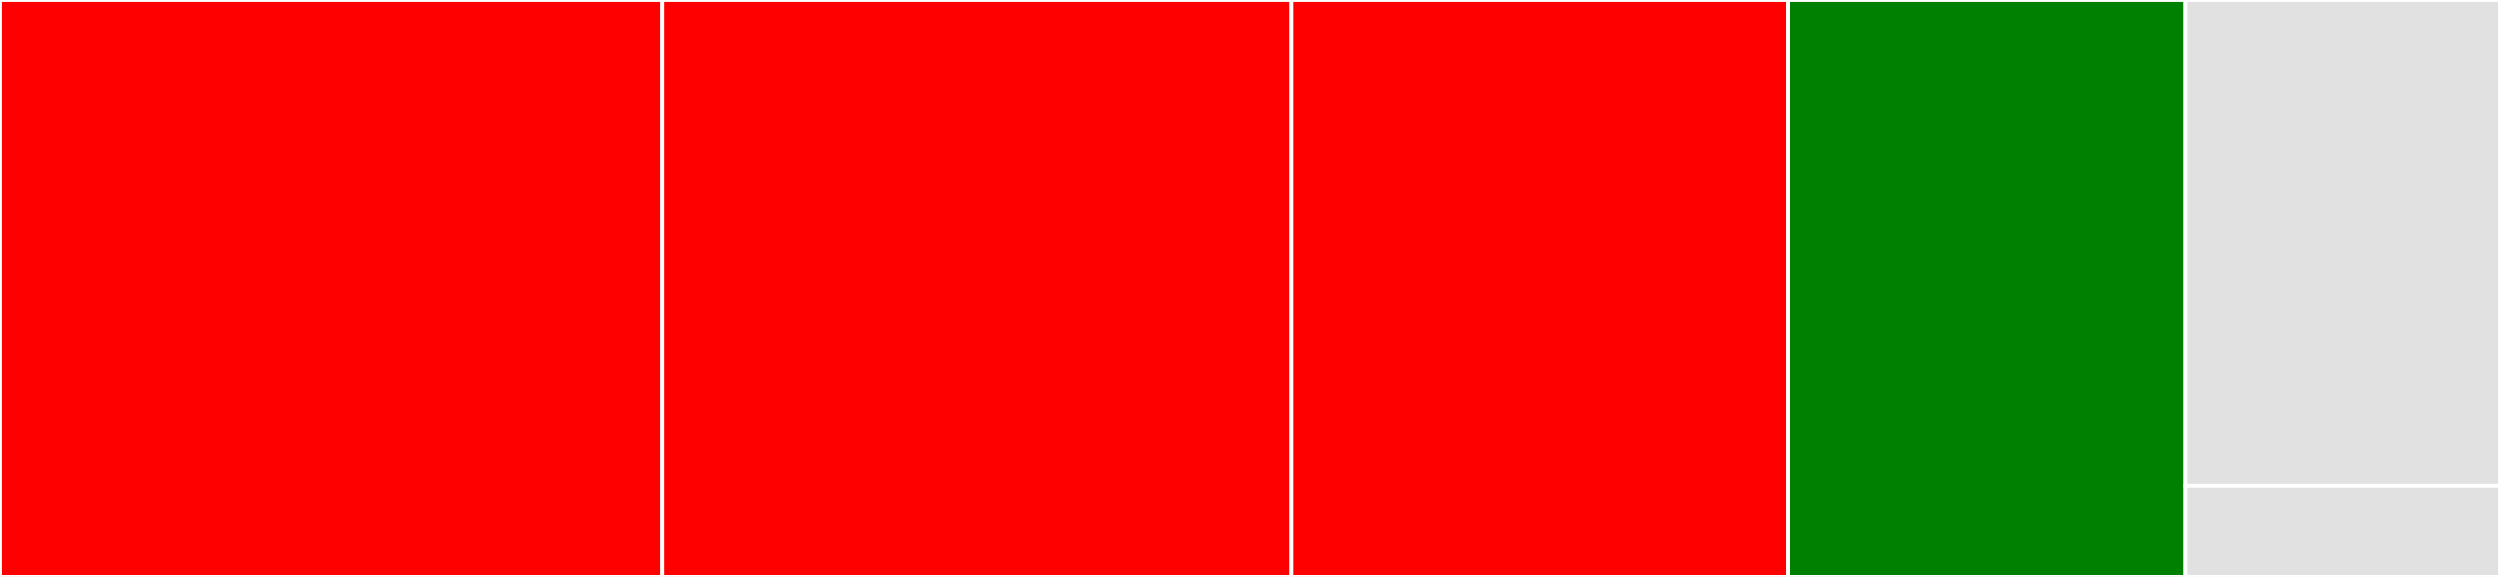 <svg baseProfile="full" width="650" height="150" viewBox="0 0 650 150" version="1.1"
xmlns="http://www.w3.org/2000/svg" xmlns:ev="http://www.w3.org/2001/xml-events"
xmlns:xlink="http://www.w3.org/1999/xlink">

<rect x="0" y="0" width="650" height="150" fill="#333333" stroke="none"/>

<style>rect.s{mask:url(#mask);}</style>
<defs>
  <pattern id="white" width="4" height="4" patternUnits="userSpaceOnUse" patternTransform="rotate(45)">
    <rect width="2" height="2" transform="translate(0,0)" fill="white"></rect>
  </pattern>
  <mask id="mask">
    <rect x="0" y="0" width="100%" height="100%" fill="url(#white)"></rect>
  </mask>
</defs>

<rect x="0" y="0" width="172.185" height="150.0" fill="red" stroke="white" stroke-width="1" class=" tooltipped" data-content="index.js"><title>index.js</title></rect>
<rect x="172.185" y="0" width="163.576" height="150.0" fill="red" stroke="white" stroke-width="1" class=" tooltipped" data-content="utils.js"><title>utils.js</title></rect>
<rect x="335.762" y="0" width="129.139" height="150.0" fill="red" stroke="white" stroke-width="1" class=" tooltipped" data-content="supportWebpack5.js"><title>supportWebpack5.js</title></rect>
<rect x="464.901" y="0" width="103.311" height="150.0" fill="green" stroke="white" stroke-width="1" class=" tooltipped" data-content="runtime/inline.js"><title>runtime/inline.js</title></rect>
<rect x="568.212" y="0" width="81.788" height="126.316" fill="#e1e1e1" stroke="white" stroke-width="1" class=" tooltipped" data-content="supportWebpack4.js"><title>supportWebpack4.js</title></rect>
<rect x="568.212" y="126.316" width="81.788" height="23.684" fill="#e1e1e1" stroke="white" stroke-width="1" class=" tooltipped" data-content="cjs.js"><title>cjs.js</title></rect>
</svg>